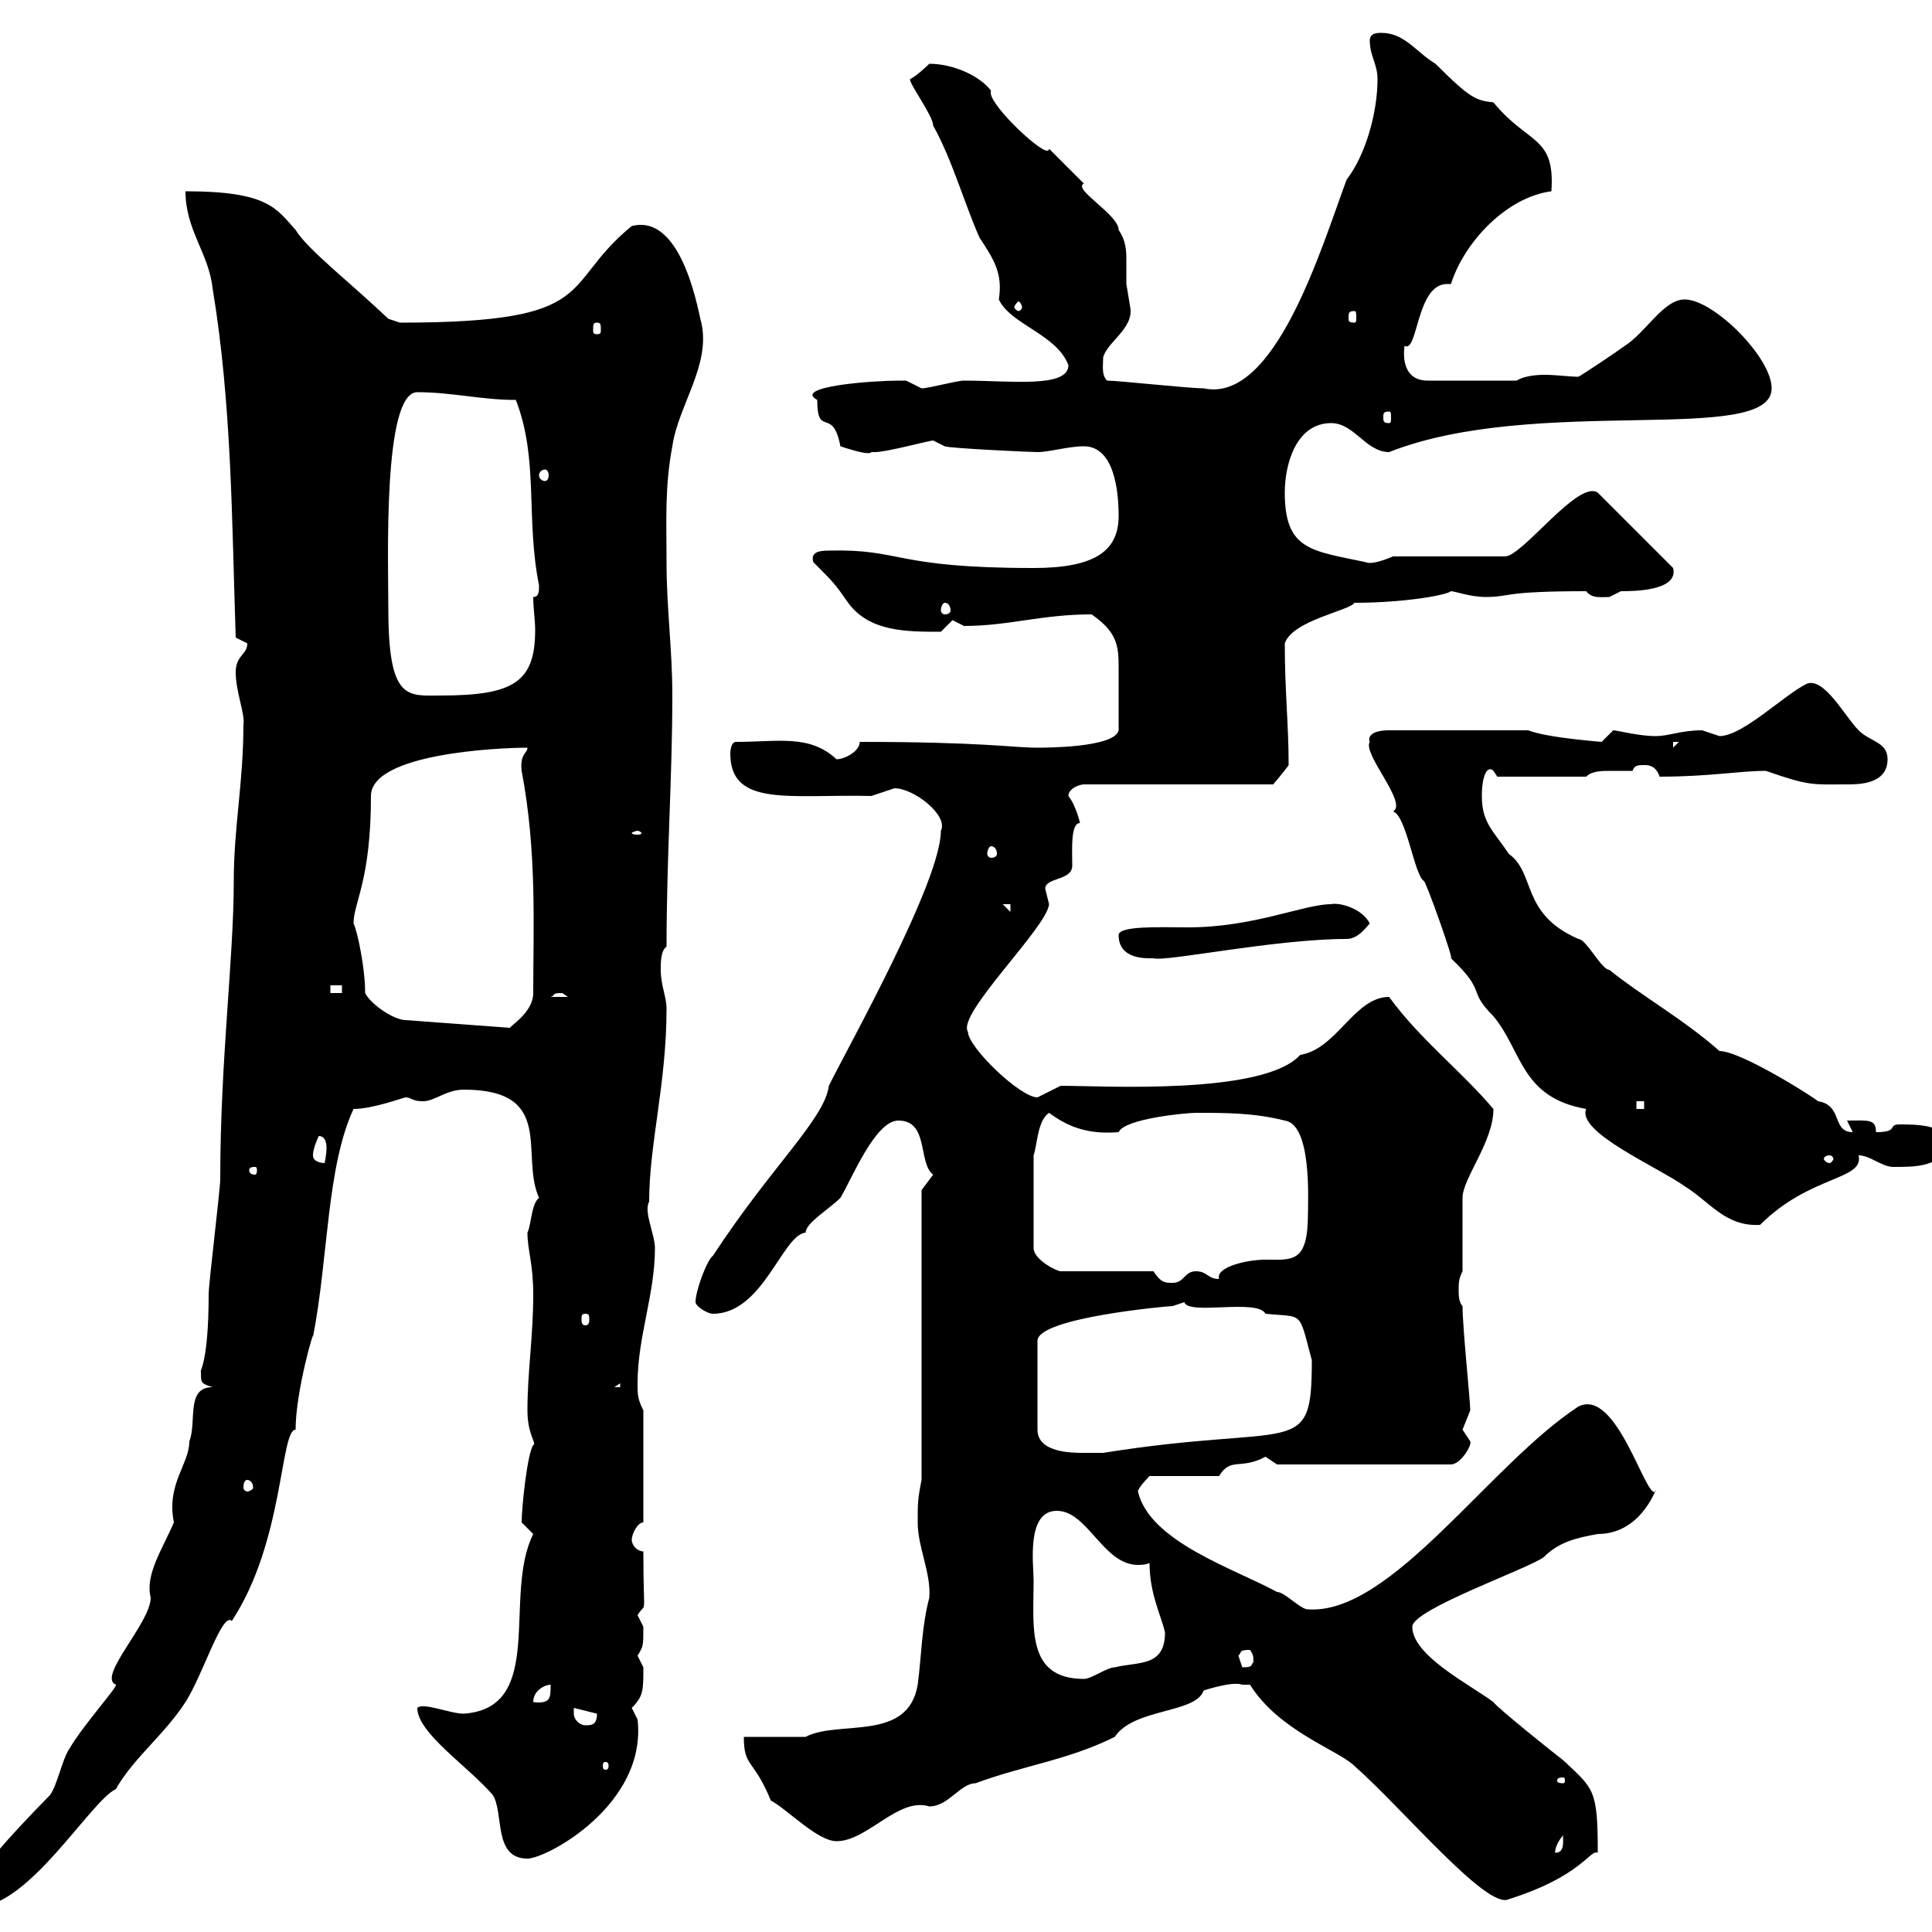<svg xmlns="http://www.w3.org/2000/svg" xmlns:xlink="http://www.w3.org/1999/xlink" width="300" height="300"><path d="M7.80 278.70C-7.50 294.30-2.10 291.60-3.60 293.10C-3.60 293.10-3.60 294.90-3.60 296.10C4.50 296.10 14.10 279.60 18 277.80C20.70 273 25.50 269.40 28.80 264.30C31.50 260.10 34.50 250.20 36 251.70C44.10 239.40 43.50 222 45.90 222C45.90 216 48.90 205.80 48.60 207.60C51 195.30 50.70 181.20 54.90 172.20C57.90 172.20 62.70 170.40 63 170.40C63.90 170.40 63.90 171 65.70 171C67.50 171 69.30 169.20 72 169.20C86.40 169.20 80.70 179.40 83.70 186C82.50 186.90 82.50 190.20 81.90 191.40C81.90 194.10 82.80 196.20 82.80 201C82.80 207.60 81.90 213 81.90 219C81.90 222.90 83.40 224.10 82.80 224.40C81.90 225.60 81 234 81 236.40C81 236.40 82.80 238.20 82.80 238.20C78 247.80 84.90 265.20 72 266.10C69.90 266.10 65.70 264.30 64.80 265.20C64.80 269.10 72.60 274.20 76.50 278.70C78.30 281.40 76.50 288.60 81.90 288.60C84.90 288.60 100.50 280.20 99 267C99 267 98.10 265.20 98.10 265.20C99.90 263.40 99.90 262.50 99.90 258.90C99.90 258.90 99 257.10 99 257.10C99.90 255.60 99.90 255.60 99.90 252.60C99.90 252.60 99 250.80 99 250.80C100.50 248.40 99.90 252 99.90 240.90C99 240.90 98.10 240 98.10 239.10C98.10 238.20 99 236.40 99.90 236.40L99.90 219C99 217.20 99 216.60 99 214.80C99 207.60 101.70 201 101.70 193.80C101.70 191.70 99.90 188.10 100.80 186.60C100.80 177.60 103.50 168.30 103.50 156.60C103.50 154.80 102.60 153 102.60 150.60C102.60 149.40 102.60 147.60 103.50 147C103.50 133.20 104.40 120.60 104.40 108C104.40 100.80 103.50 94.50 103.50 87.30C103.50 81 103.20 75.60 104.40 69.30C105.30 63 110.40 56.70 108.90 50.10C108.60 49.50 106.20 33 98.10 35.10C86.70 44.40 93.60 50.10 62.10 50.10C62.10 50.10 60.30 49.50 60.30 49.50C54.30 43.80 47.70 38.70 45.90 35.70C42.90 32.40 41.70 29.70 28.80 29.70C28.80 35.70 32.40 39.30 33 44.70C36 62.70 36 81 36.60 99C36.60 99 38.40 99.90 38.40 99.90C38.40 101.70 36.60 101.70 36.60 104.40C36.60 107.40 38.10 111 37.80 112.50C37.80 121.50 36.30 128.40 36.30 136.80C36.30 148.80 34.20 164.70 34.20 183C34.20 184.80 32.40 199.20 32.40 201C32.40 211.80 30.90 213 31.20 213C31.20 214.80 31.20 214.80 33 215.40C28.80 215.40 30.60 220.80 29.40 223.80C29.40 227.40 25.80 230.40 27 236.40C25.20 240.60 22.50 244.50 23.40 248.10C23.40 252 15 260.40 18 261.60C18.30 261.90 12.90 267.90 10.80 271.50C9.60 273.30 9 276.90 7.80 278.70ZM194.10 261.60C198.60 268.80 207.90 271.80 210.30 274.20C217.80 280.80 231 296.70 234.30 294.90C245.70 291.30 246.90 287.10 248.10 287.70C248.10 277.80 247.50 277.80 242.70 273.30C241.50 272.40 232.50 265.20 231.90 264.30C228.30 261.60 219.30 257.10 219.30 252.60C219.30 249.90 237.30 243.60 239.70 241.80C242.10 239.40 244.80 238.80 248.10 238.20C255.30 238.20 257.40 230.10 257.10 231.60C255.60 233.10 251.10 215.40 245.10 218.40C231.30 227.40 216 250.80 203.10 249.90C201.90 249.90 199.50 247.20 198.30 247.20C191.70 243.60 178.50 239.40 176.70 231.60C176.70 231 178.50 229.20 178.50 229.20L189.30 229.20C191.10 226.20 192.60 228.30 196.50 226.20C196.50 226.20 198.30 227.40 198.30 227.40L225.30 227.40C226.80 227.40 228.60 224.40 228.30 223.80C228.30 223.80 227.10 222 227.10 222C227.10 222 228.30 219 228.30 219C228.30 217.50 227.10 206.10 227.10 202.80C226.50 202.20 226.50 201 226.50 200.40C226.50 199.20 226.50 198.60 227.10 197.40L227.10 186C227.10 183 231.90 177.30 231.90 172.20C226.80 166.20 220.50 161.40 215.70 154.80C210.30 154.80 207.60 162.90 201.90 163.80C196.20 170.10 171.30 168.60 164.70 168.60C164.70 168.60 161.10 170.40 161.10 170.40C158.40 170.40 150.30 162.60 150.30 160.20C148.50 157.50 162.60 144 162.90 140.40C162.90 140.40 162.30 138 162.30 138C162.30 136.20 166.50 136.80 166.50 134.40C166.50 132 166.20 127.80 167.70 127.80C167.70 127.80 167.10 125.10 165.90 123.60C165.90 122.40 167.70 121.80 168.30 121.80L197.70 121.80C197.70 121.80 199.50 119.70 200.10 118.80C200.10 112.50 199.50 107.40 199.50 99.90C200.70 96.30 209.70 94.80 210.30 93.60C218.10 93.60 224.70 92.40 225.30 91.80C225.90 91.80 228.30 92.70 230.70 92.70C234.60 92.70 233.10 91.80 246.30 91.80C247.20 93 248.70 92.70 249.90 92.70C249.90 92.70 251.70 91.80 251.70 91.80C253.50 91.80 260.70 91.80 259.80 88.20L248.10 76.50C245.10 74.40 236.40 86.40 233.70 86.40L216.30 86.40C214.20 87.30 212.70 87.60 212.10 87.30C203.70 85.50 199.50 85.50 199.50 76.50C199.50 72 201.30 65.70 206.70 65.70C210.30 65.70 212.10 70.20 215.70 70.20C238.50 61.20 275.10 69.30 275.10 60.30C275.10 55.50 266.10 46.50 261.60 46.50C258.30 46.50 255.60 51.60 252.30 53.70C251.10 54.60 245.70 58.20 245.10 58.50C243.60 58.50 241.80 58.20 239.70 58.20C238.20 58.20 236.40 58.50 235.50 59.10L221.70 59.10C218.10 59.10 217.80 55.80 218.10 53.70C220.20 54.90 219.90 44.10 224.70 44.10C224.70 44.10 225 44.10 225.30 44.10C227.40 37.50 234 30.60 240.90 29.70C241.50 21 237.30 22.50 231.90 15.90C229.20 15.60 228.30 15.30 222.90 9.90C219.90 8.10 218.10 5.10 214.50 5.10C213.90 5.10 212.70 5.10 212.70 6.30C212.70 8.70 213.90 9.90 213.90 12.30C213.90 17.40 212.10 24 209.10 27.90C205.20 38.40 198 62.70 186.90 60.30C184.50 60.30 173.70 59.10 171.90 59.10C171 58.20 171.30 56.70 171.30 55.50C171.90 53.10 176.10 51 175.50 47.70C175.50 47.70 174.90 44.10 174.90 44.10C174.90 42.90 174.90 41.40 174.90 40.50C174.90 39 174.90 37.50 173.70 35.70C173.70 33.30 166.50 29.40 168.30 28.50C167.70 27.90 164.10 24.30 162.90 23.10C162.90 23.40 162.60 23.40 162.60 23.40C161.10 23.40 153 15.60 153.90 14.10C152.10 11.70 147.90 9.90 144.30 9.90C144.30 9.90 142.50 11.70 141.30 12.30C141.30 13.20 144.90 18 144.90 19.50C147.90 24.90 149.70 31.50 152.10 36.90C154.50 40.50 155.70 42.60 155.10 46.50C156.90 50.40 164.10 51.90 165.90 56.70C165.90 60.30 156.90 59.10 149.70 59.10C148.50 59.10 144.30 60.30 143.10 60.30C143.10 60.30 140.70 59.10 140.70 59.10C139.50 59.10 139.50 59.10 139.50 59.10C135.60 59.10 123 60 126.90 62.10C126.90 68.10 129.30 63 130.50 69.30C131.40 69.60 135 70.80 135.30 70.20C135.30 70.20 135.90 70.20 135.90 70.20C137.70 70.20 144.30 68.40 144.90 68.40L146.70 69.30C147.30 69.60 159.90 70.20 161.10 70.20C162.90 70.20 165.90 69.30 168.30 69.30C173.10 69.30 173.70 76.50 173.70 80.10C173.70 85.50 170.10 88.20 160.50 88.20C138.60 88.20 140.10 85.20 128.70 85.50C127.80 85.50 125.70 85.50 126.30 87.30C129.60 90.60 129.60 90.60 131.70 93.60C135 98.10 140.70 98.10 146.10 98.10C146.10 98.10 147.90 96.30 147.90 96.30C147.90 96.30 149.70 97.20 149.70 97.20C156.60 97.20 161.70 95.40 169.50 95.40C173.40 98.10 173.70 100.20 173.70 103.50C173.70 105.90 173.70 108.90 173.70 113.40C173.10 116.10 162.30 116.10 161.10 116.10C157.20 116.10 152.70 115.20 133.50 115.20C133.50 116.70 131.10 117.90 129.90 117.90C125.70 114 120.90 115.20 114.30 115.20C113.40 115.20 113.40 117 113.40 117C113.40 125.40 122.70 123.30 135.30 123.60C135.30 123.60 138.90 122.40 138.90 122.40C141.90 122.40 147.30 126.60 146.10 129C146.10 136.80 132 162 128.70 168.60C128.10 173.70 119.70 181.20 110.70 195C109.80 195.60 108 200.40 108 202.20C108 202.80 109.80 204 110.70 204C118.50 204 121.50 191.70 125.10 191.40C125.10 189.90 128.70 187.80 130.50 186C132.30 183 135.90 174 139.50 174C144.30 174 142.50 180.60 144.90 182.40L143.10 184.80L143.10 229.80C142.50 232.80 142.50 233.40 142.50 236.40C142.50 240.30 144.60 244.20 144.30 248.10C143.10 252.60 143.10 257.10 142.50 261.60C141 270.60 130.20 267 125.10 269.70C123.30 269.70 116.10 269.70 115.50 269.70C115.50 274.50 117 273 119.70 279.60C122.10 280.80 126.90 285.90 129.90 285.90C134.70 285.90 139.50 279 144.30 280.50C147.30 280.50 149.10 276.90 151.50 276.90C158.70 274.20 165.90 273.30 173.10 269.70C176.10 265.20 185.70 266.10 186.90 262.50C186.90 262.50 191.40 261 192.90 261.60C192.90 261.60 194.10 261.60 194.10 261.60ZM242.70 285C242.70 285.90 243 287.70 241.50 287.70C241.50 288 241.20 286.80 242.70 285ZM242.70 276C243 276 243 276.30 243 276.60C243 276.60 243 276.90 242.70 276.90C241.80 276.90 241.80 276.60 241.80 276.60C241.80 276.30 241.80 276 242.70 276ZM94.50 274.20C94.50 274.80 94.20 274.80 93.90 274.80C93.90 274.80 93.60 274.80 93.60 274.20C93.60 273.60 93.90 273.60 93.90 273.60C94.20 273.60 94.50 273.60 94.50 274.20ZM89.10 266.10C89.10 266.10 89.10 265.20 89.10 265.20L92.70 266.10C92.70 267.90 91.80 267.90 90.90 267.90C90 267.90 89.10 267 89.10 266.10ZM85.50 261.60C85.50 263.70 85.50 264.60 82.80 264.30C82.80 262.50 84.60 261.60 85.50 261.60ZM160.50 245.40C160.50 243 159.30 234.60 164.10 234.60C168.90 234.60 171.30 243 176.70 243C177 243 177.90 243 178.50 242.70C178.50 247.50 180.30 250.80 180.90 253.50C180.90 258.90 176.70 258 173.10 258.90C171.90 258.90 169.50 260.70 168.30 260.70C159.30 260.70 160.50 252.60 160.50 245.40ZM192.30 257.10C192.90 256.50 192.30 256.20 194.10 256.20C195 257.40 194.40 258 194.70 258C194.10 258.60 194.70 258.90 192.90 258.90C192.90 258.90 192.30 257.10 192.30 257.10ZM38.40 229.80C38.70 229.80 39.30 230.10 39.30 231C39.30 231.30 38.70 231.60 38.40 231.60C38.10 231.60 37.80 231.30 37.80 231C37.80 230.10 38.10 229.80 38.40 229.80ZM183.90 202.20C184.50 204.30 195.30 201.60 196.50 204C202.50 204.60 201.60 203.40 203.70 211.20C203.70 226.80 201.30 220.80 171.30 225.60C171.30 225.60 169.50 225.60 168.30 225.60C166.50 225.60 161.10 225.60 161.10 222L161.10 208.20C161.10 204.60 181.50 202.80 182.10 202.80C182.10 202.80 183.90 202.20 183.90 202.20ZM96.30 214.80L96.30 215.40L95.40 215.40ZM90.90 204C91.50 204 91.50 204.30 91.50 204.90C91.50 205.20 91.50 205.80 90.90 205.80C90.30 205.80 90.30 205.20 90.30 204.90C90.30 204.30 90.30 204 90.90 204ZM179.10 197.40L164.70 197.40C164.10 197.40 160.50 195.60 160.50 193.80L160.50 179.40C161.10 177.60 161.10 174 162.90 172.80C166.50 175.50 169.80 176.10 173.70 175.80C174.60 173.70 184.20 172.80 185.70 172.80C190.50 172.80 194.70 172.80 199.50 174C203.70 174.60 203.10 186.30 203.10 188.40C203.10 196.20 200.70 195.60 196.50 195.60C193.50 195.60 188.70 196.80 189.30 198.60C187.50 198.60 187.50 197.40 185.70 197.40C183.90 197.40 183.90 199.20 182.10 199.20C180.90 199.20 180.30 199.20 179.10 197.40ZM212.70 115.20C211.50 117 218.70 124.80 216.30 126C218.40 126.60 219.60 135.90 221.10 136.80C221.40 136.80 225.90 149.40 225.30 148.80C231 154.20 227.70 153.60 231.90 157.80C236.40 163.20 236.10 170.40 246.30 172.20C244.80 175.80 257.40 181.20 261.60 184.20C265.50 186.60 267.90 190.50 273.30 190.20C281.10 182.40 289.50 183.30 288.60 179.40C290.40 179.40 292.20 181.20 294 181.20C297.60 181.20 301.20 181.20 303 177.60C302.10 174.60 297.60 174.60 294.90 174.60C293.10 174.60 294.90 175.80 291.30 175.80C291.30 173.70 290.10 174 286.80 174L287.70 175.80C284.40 175.80 286.20 171.60 282.30 171C281.70 170.40 270.30 163.20 267 163.20C261.60 158.40 254.70 154.50 249.90 150.60C248.70 150.60 246.30 145.80 245.10 145.80C236.10 141.90 238.50 135.60 234.30 132.60C231.90 129 230.10 127.80 230.10 123.60C230.10 120.30 231 118.80 231.90 119.70C231.90 119.70 232.50 120.60 232.50 120.60L246.30 120.60C247.20 119.70 248.70 119.70 250.20 119.70C251.10 119.70 252.60 119.70 253.50 119.70C253.80 118.80 254.40 118.80 255.30 118.80C255.90 118.80 257.10 118.80 257.70 120.60C265.50 120.60 270 119.70 274.20 119.70C281.10 122.10 281.40 121.80 286.80 121.80C288.60 121.80 293.10 121.80 293.10 117.90C293.10 115.20 290.40 115.20 288.60 113.40C286.50 111.30 283.20 105 280.50 106.20C276.90 108 270.60 114.30 267 114.30C267 114.30 264.30 113.40 264.30 113.40C261 113.40 259.20 114.30 257.10 114.30C254.40 114.30 251.10 113.40 250.50 113.40C250.50 113.40 248.70 115.20 248.70 115.20C249 115.20 240.30 114.60 237.30 113.40L215.70 113.40C212.70 113.40 212.40 114.60 212.70 115.20ZM39.60 181.20C39.90 181.20 39.90 181.50 39.90 181.80C39.90 181.80 39.90 182.40 39.60 182.40C38.70 182.40 38.70 181.80 38.70 181.80C38.70 181.50 38.70 181.20 39.60 181.20ZM48.60 179.40C48.60 178.20 49.50 176.40 49.50 176.40C50.40 176.40 50.70 177.30 50.70 178.20C50.70 179.40 50.40 180.60 50.40 180.60C50.40 180.60 48.60 180.60 48.60 179.40ZM284.10 179.40C284.40 179.40 284.70 179.70 284.70 180C284.70 180 284.40 180.60 284.10 180.60C283.50 180.60 283.20 180 283.20 180C283.20 179.70 283.50 179.40 284.10 179.40ZM254.10 171L255.30 171L255.30 172.20L254.10 172.20ZM56.70 154.20C56.70 150.30 55.50 144.60 54.90 143.40C54.90 140.10 57.60 136.80 57.60 123.60C57.60 117 77.40 116.10 81.90 116.10C81.90 117 80.70 117 81 119.70C83.40 132.30 82.80 144 82.80 154.20C82.80 157.20 79.20 159.30 79.20 159.60L63 158.40C61.20 158.40 57.60 156 56.70 154.20ZM87.30 154.20C87.30 154.20 88.20 154.80 88.20 154.80L85.50 154.80C86.40 154.50 85.50 154.20 87.30 154.20ZM51.30 153L53.10 153L53.10 154.20L51.30 154.20ZM173.70 145.20C173.70 149.10 178.20 148.80 179.10 148.80C180.90 149.40 198 145.80 209.10 145.80C210.90 145.80 212.10 144 212.70 143.40C211.50 141 207.90 140.10 206.70 140.40C202.50 140.40 194.70 144 184.50 144C180.30 144 173.70 143.70 173.70 145.20ZM155.70 140.40L156.90 140.40L156.90 141.60ZM153.90 131.40C154.50 131.40 154.80 132 154.80 132.60C154.80 132.90 154.50 133.20 153.90 133.20C153.60 133.20 153.30 132.90 153.30 132.60C153.30 132 153.60 131.40 153.90 131.40ZM99 129C99.30 129 99.60 129.30 99.60 129.30C99.60 129.60 99.30 129.60 99 129.60C98.70 129.60 98.10 129.60 98.10 129.30C98.10 129.30 98.70 129 99 129ZM259.80 115.20L260.70 115.20L259.80 116.10ZM60.30 94.50C60.30 87.30 59.40 60.90 64.80 60.90C70.20 60.90 74.70 62.10 80.10 62.10C83.70 71.40 81.60 80.40 83.70 90.90C83.70 91.80 83.70 92.70 82.80 92.70C82.80 94.50 83.10 96.30 83.10 97.80C83.10 105.90 79.80 108 68.40 108C63.30 108 60.30 108.90 60.30 94.50ZM146.70 93.60C147.30 93.60 147.60 94.20 147.60 94.80C147.60 95.10 147.30 95.40 146.70 95.40C146.40 95.40 146.10 95.10 146.10 94.80C146.10 94.20 146.40 93.60 146.70 93.60ZM84.60 72.90C84.90 72.90 85.20 73.20 85.20 73.80C85.20 74.40 84.90 74.70 84.60 74.70C84.30 74.70 83.70 74.40 83.70 73.80C83.70 73.20 84.30 72.90 84.60 72.90ZM215.70 63.90C216 63.90 216 64.20 216 64.80C216 65.40 216 65.70 215.70 65.70C214.80 65.70 214.80 65.40 214.80 64.80C214.80 64.20 214.80 63.90 215.70 63.90ZM92.70 50.10C93.30 50.10 93.30 50.40 93.30 51.30C93.30 51.60 93.30 51.90 92.70 51.90C92.10 51.90 92.10 51.60 92.10 51.30C92.10 50.40 92.10 50.10 92.70 50.10ZM210.30 48.30C210.60 48.30 210.60 48.60 210.60 49.50C210.60 49.80 210.60 50.10 210.30 50.10C209.40 50.10 209.40 49.80 209.40 49.50C209.40 48.60 209.40 48.30 210.30 48.30ZM158.70 47.70C158.70 48 158.40 48.30 158.10 48.30C158.10 48.30 157.50 48 157.50 47.70C157.50 47.40 158.10 46.80 158.10 46.80C158.40 46.80 158.70 47.40 158.70 47.70Z"/></svg>